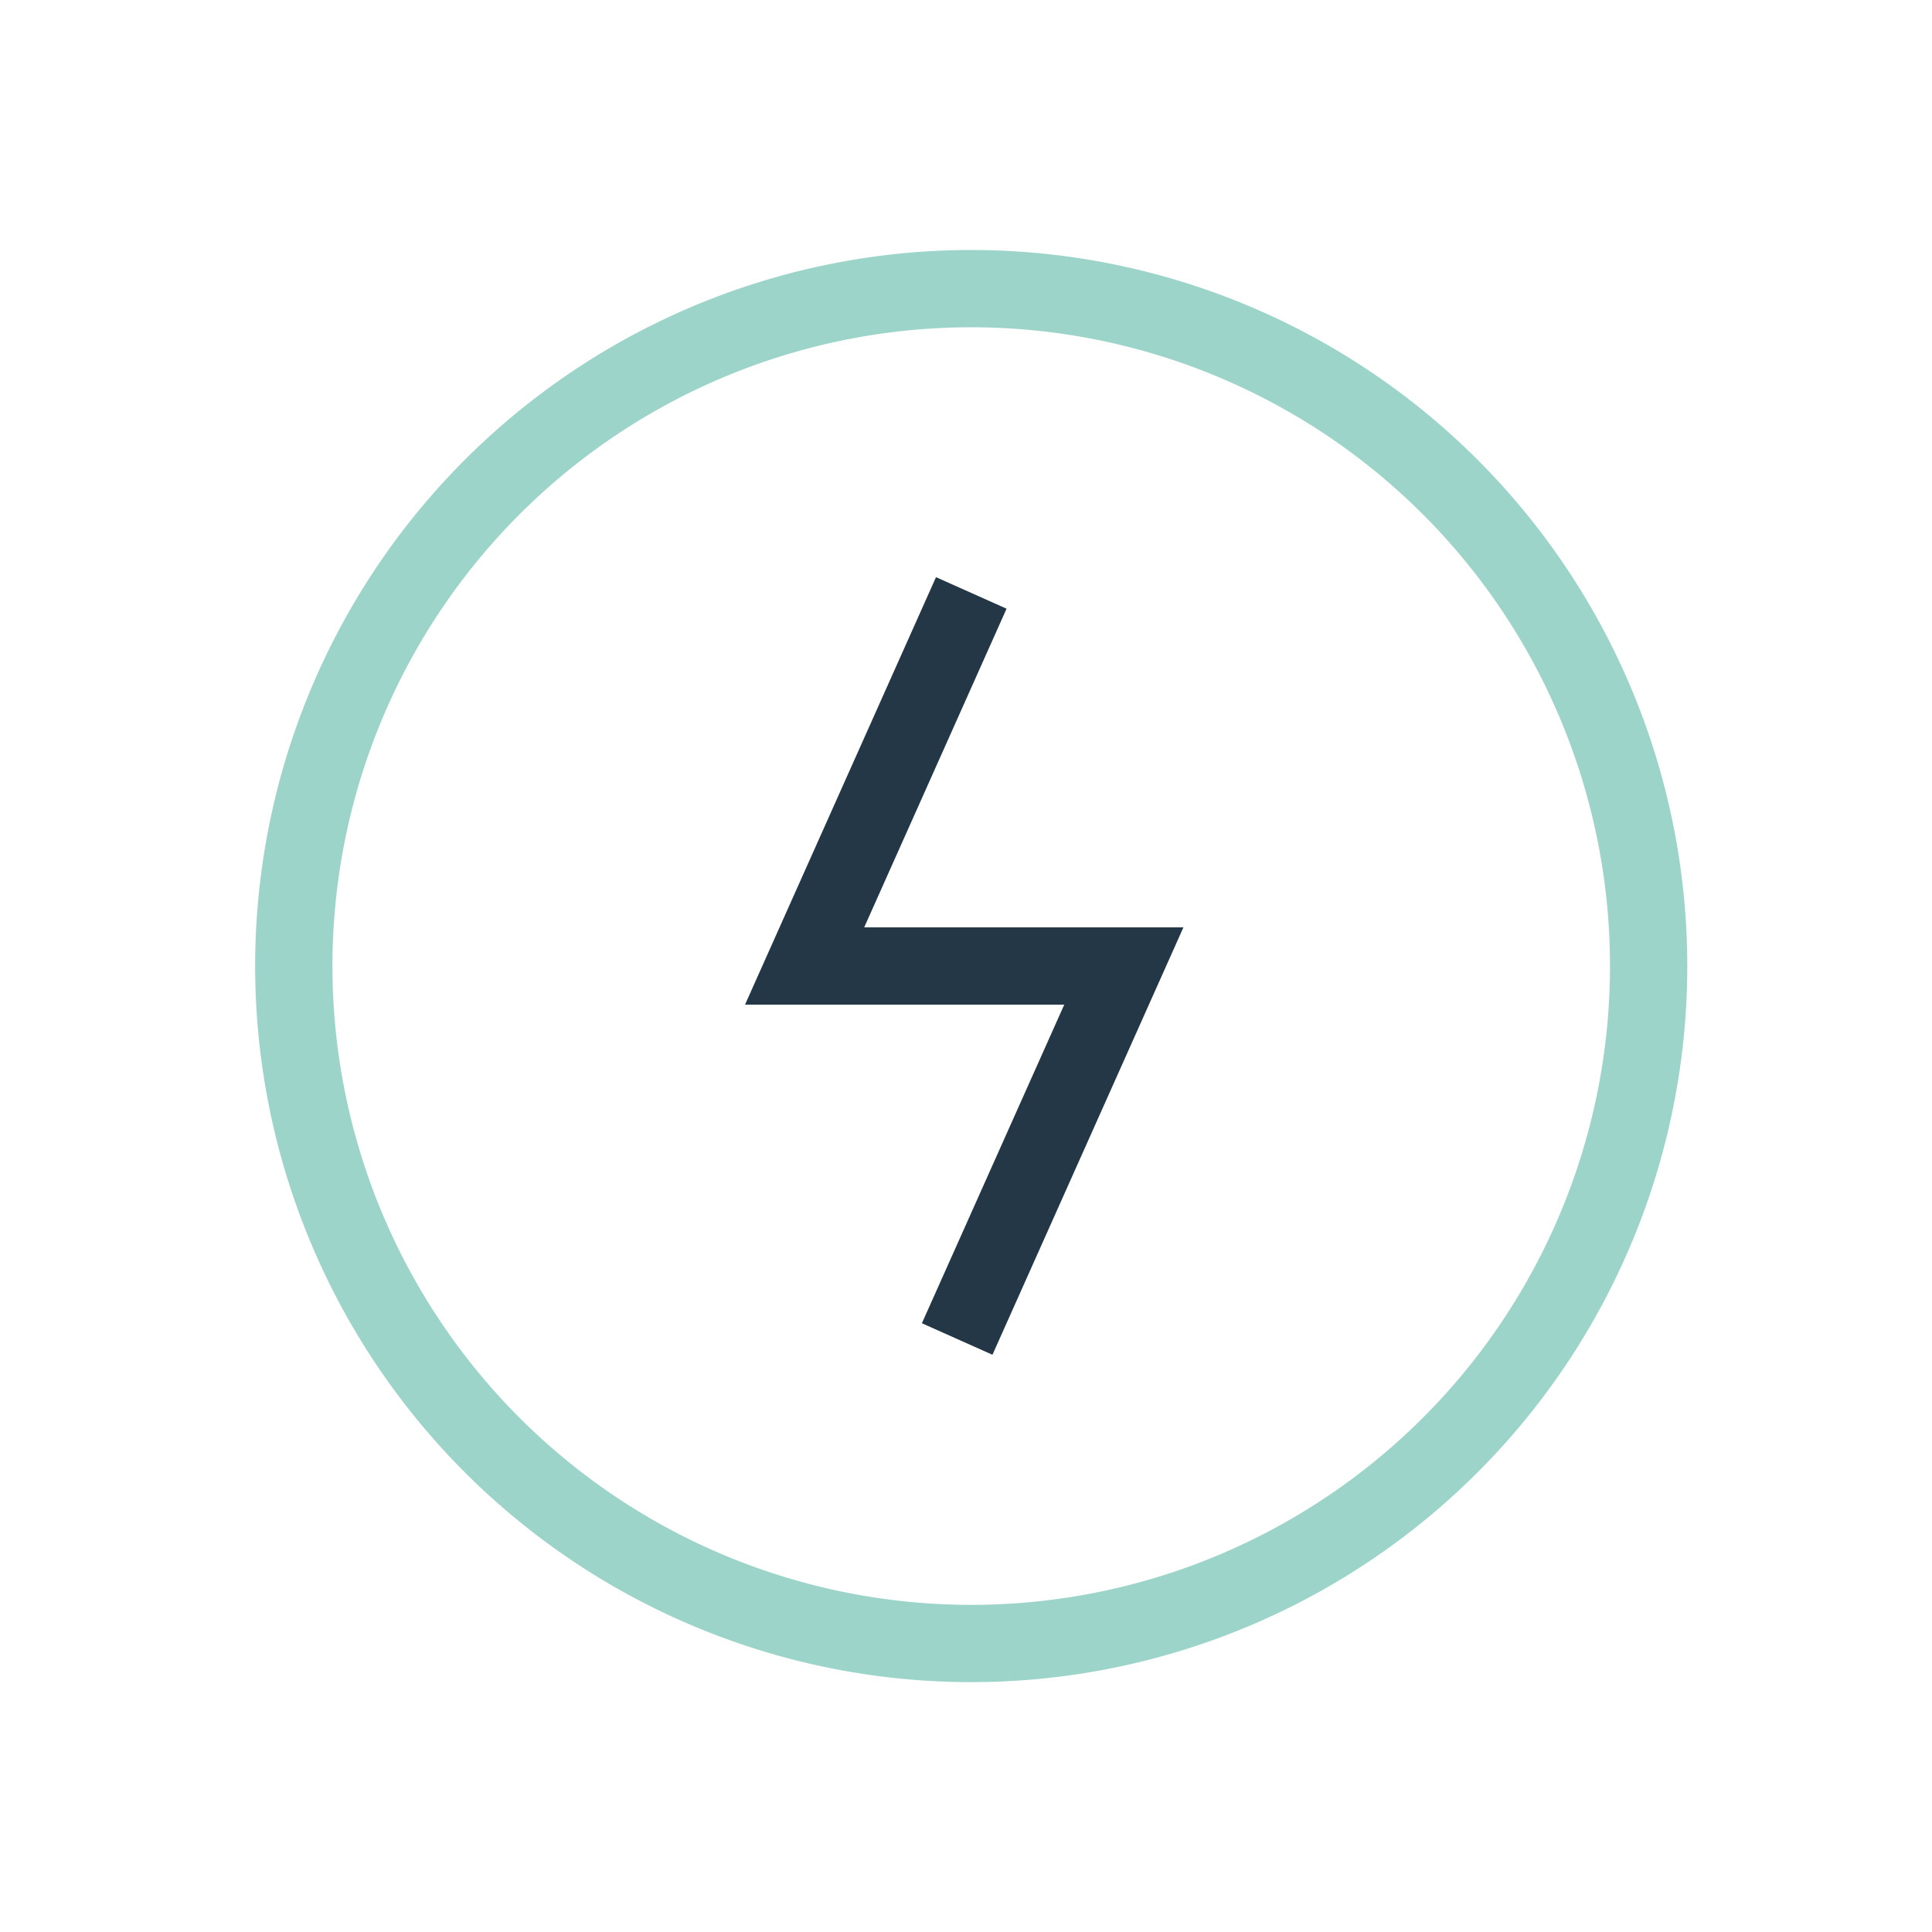 <?xml version="1.0" encoding="UTF-8"?> <svg xmlns="http://www.w3.org/2000/svg" id="Capa_1" data-name="Capa 1" viewBox="0 0 300 300"><defs><style>.cls-1,.cls-2{fill:none;stroke-miterlimit:10;stroke-width:12px;}.cls-1{stroke:#243746;}.cls-2{stroke:#9dd4ca;}</style></defs><title>icon-calidades-ELECTRICIDAD</title><g id="electricidad"><path class="cls-1" d="M148.63,207.92,174.51,150H124.94l25.88-57.93M174.94,134"></path><path class="cls-2" d="M256,150A105.19,105.19,0,1,1,150.82,44.82,105.19,105.19,0,0,1,256,150Z"></path></g></svg> 